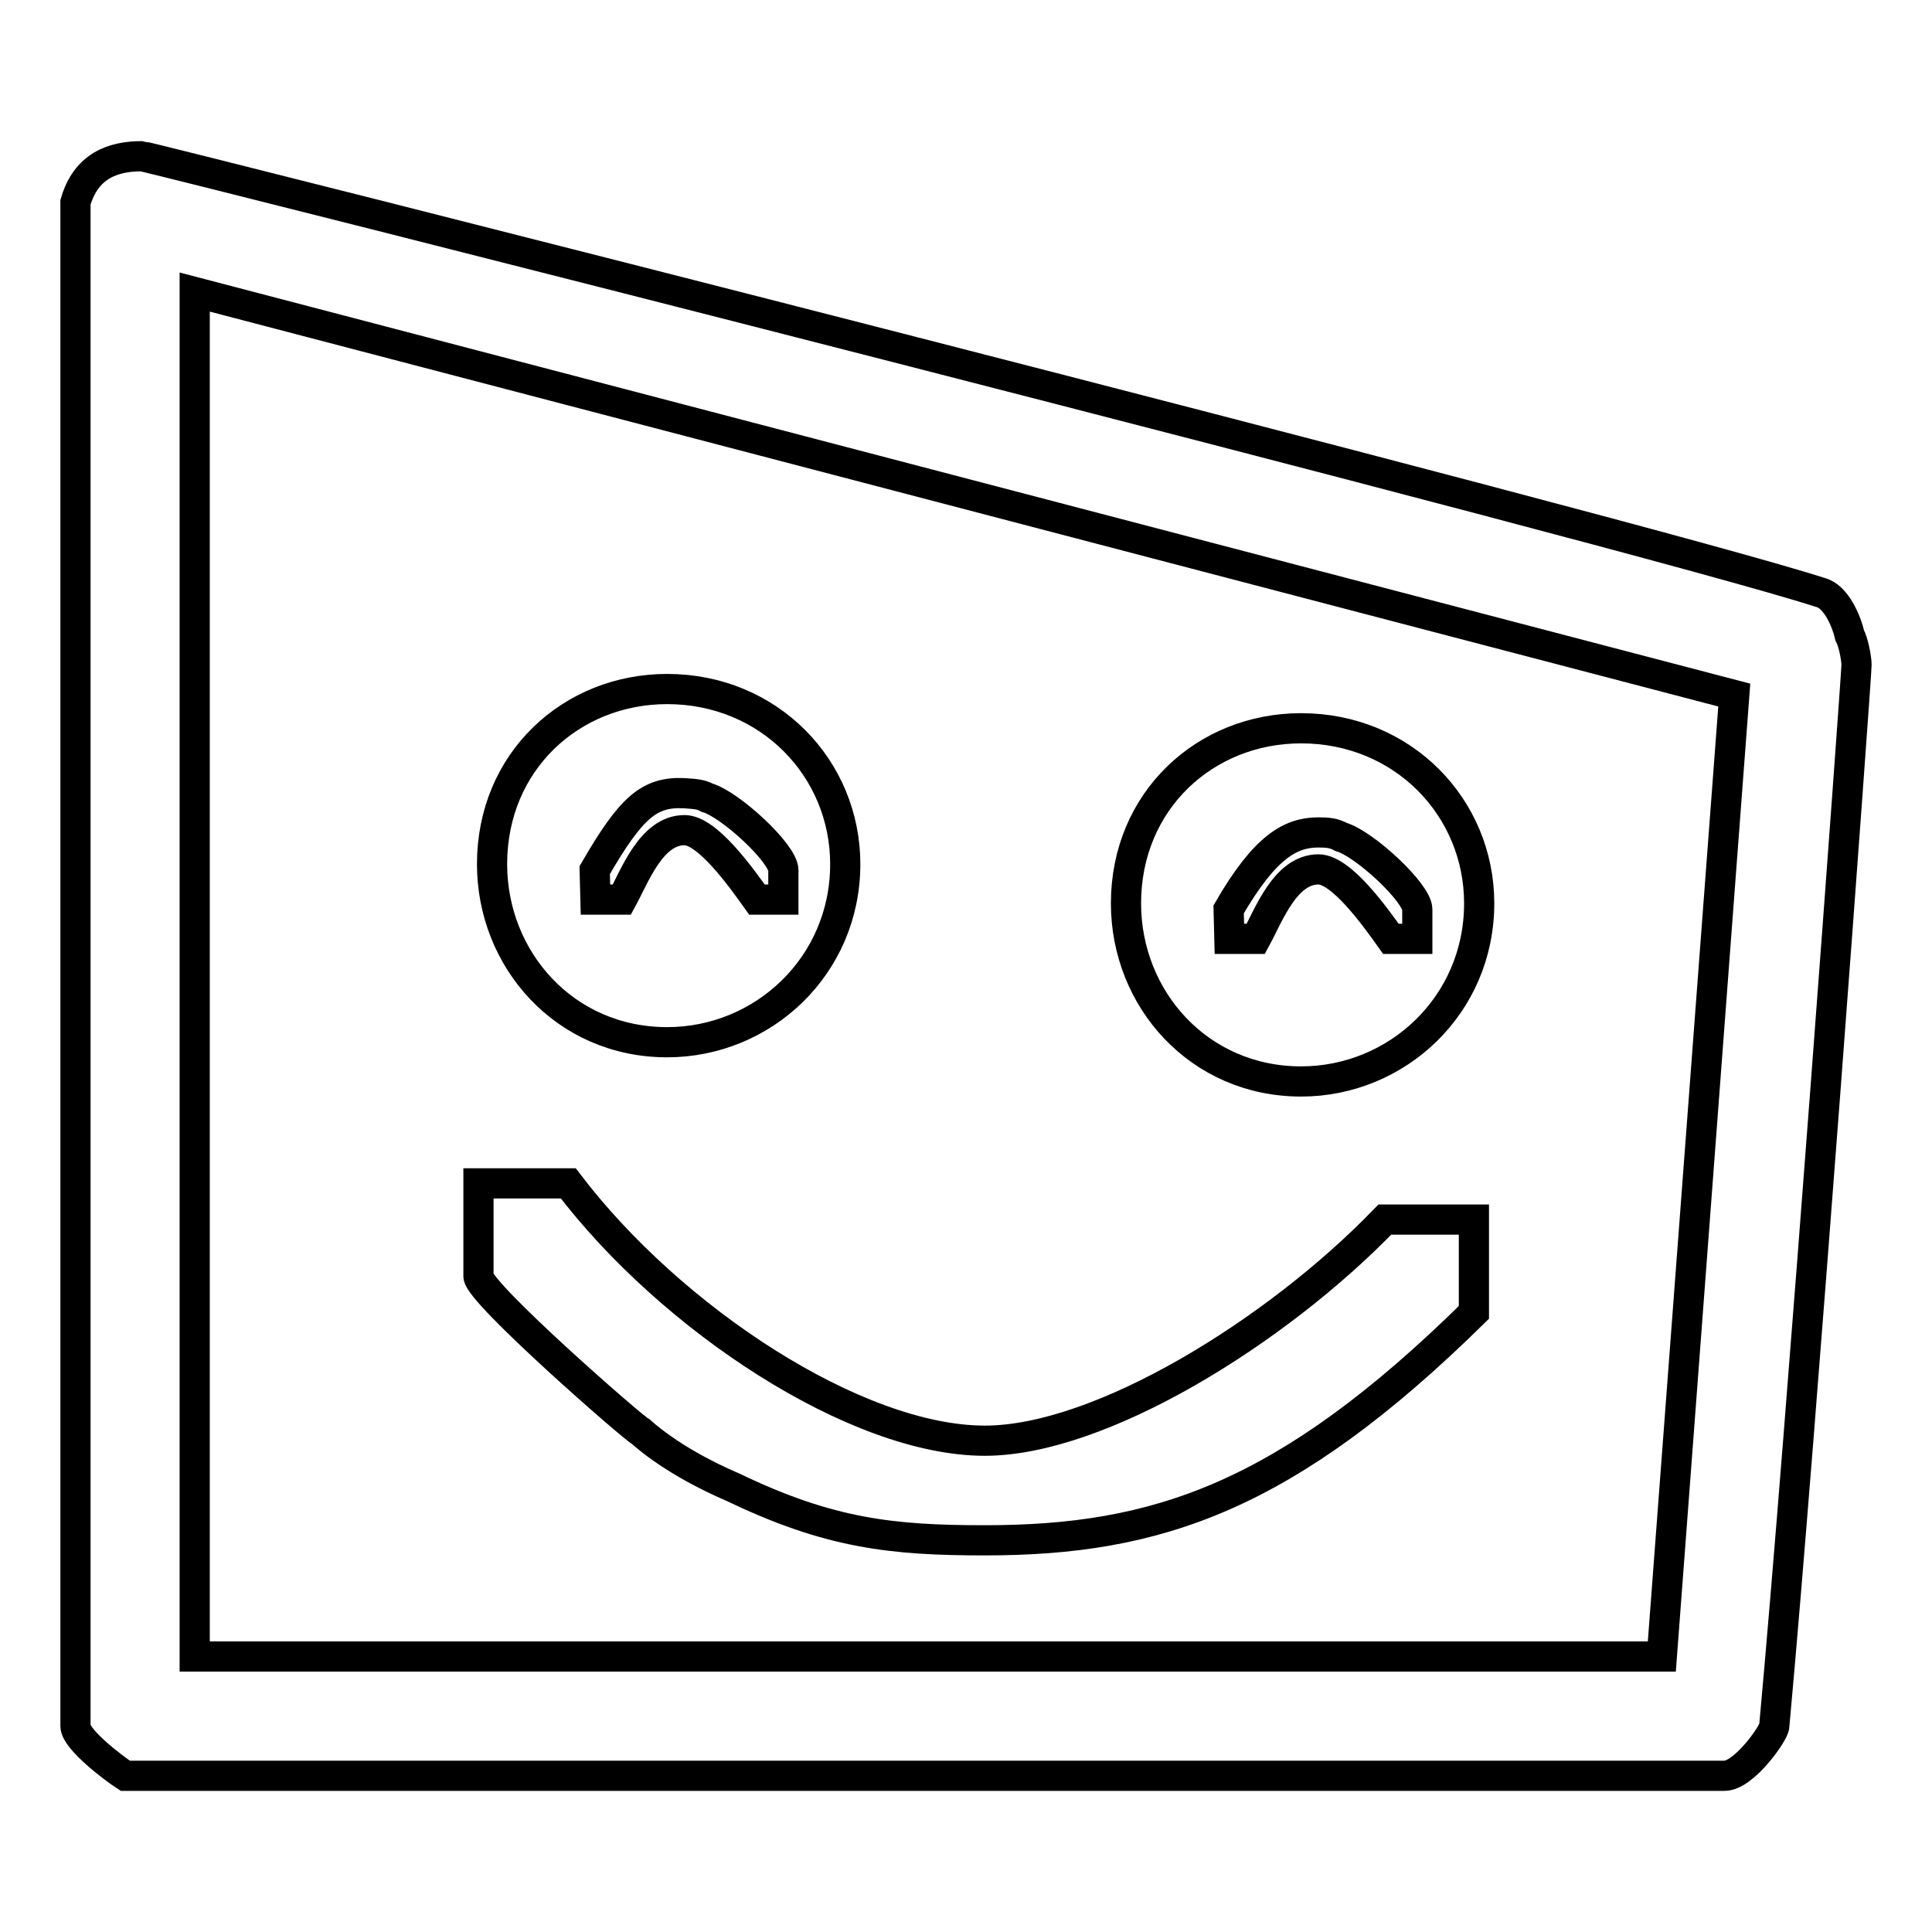 <?xml version="1.0" encoding="utf-8"?>
<!-- Svg Vector Icons : http://www.onlinewebfonts.com/icon -->
<!DOCTYPE svg PUBLIC "-//W3C//DTD SVG 1.1//EN" "http://www.w3.org/Graphics/SVG/1.1/DTD/svg11.dtd">
<svg version="1.1" xmlns="http://www.w3.org/2000/svg" xmlns:xlink="http://www.w3.org/1999/xlink" x="0px" y="0px" viewBox="0 0 256 256" enable-background="new 0 0 256 256" xml:space="preserve">
<g><g><path stroke-width="4" fill-opacity="0" stroke="#000000"  d="M84.9,189.7c3.5,3.1,8.3,5.7,12.3,7.4c12.7,6.1,21,7,33.3,7c22.8,0,39.9-5.7,64.8-30.2v-12.3h-11.8c-14.4,14.9-37.7,29.3-53,29.3c-17.1,0-41.6-16.2-55.2-34.1H63.4v12.3C63.4,171.3,84,189.3,84.9,189.7z"/><path stroke-width="4" fill-opacity="0" stroke="#000000"  d="M172.4,143.3c12.7,0,23.6-10.1,23.6-23.6c0-12.7-10.1-23.2-23.6-23.2c-12.7,0-23.2,9.6-23.2,23.2C149.2,132.4,158.9,143.3,172.4,143.3z M162.8,120.5c4.8-8.3,8.2-10.2,11.9-10.2c1.3,0,2.1,0.1,3,0.6c3.1,0.9,10.1,7.4,10.1,9.6v3.9h-3.5c-2.2-3.1-6.6-9.2-9.6-9.2c-4.4,0-6.6,6.1-8.3,9.2h-3.5L162.8,120.5L162.8,120.5z"/><path stroke-width="4" fill-opacity="0" stroke="#000000"  d="M88.4,138.1c12.7,0,23.6-10.1,23.6-23.6c0-12.7-10.1-23.2-23.6-23.2c-12.7,0-23.2,9.6-23.2,23.2C65.2,127.1,74.8,138.1,88.4,138.1z M78.8,115.3c4.8-8.3,7.2-10.4,11.8-10.2c1.3,0.1,2.2,0.1,3.1,0.6c3.1,0.9,10.1,7.4,10.1,9.6v3.9h-3.5c-2.2-3.1-6.6-9.2-9.6-9.2c-4.4,0-6.6,6.1-8.3,9.2h-3.5L78.8,115.3L78.8,115.3z"/><path stroke-width="4" fill-opacity="0" stroke="#000000"  d="M245.1,84.2c-0.4-1.8-1.8-5.2-3.9-5.7C216.7,70.6,19.6,20.7,18.8,20.7c-3.9,0-7.4,1.3-8.8,6.1v201.9c0,1.8,5.2,5.7,6.6,6.6h211.9c2.6,0,6.6-5.7,6.6-6.6C238.6,190.6,246,89.5,246,88.1C246,87.3,245.6,85.1,245.1,84.2z M220.2,219.5H25.8V38.7l204,53.4L220.2,219.5z"/></g></g>
</svg>